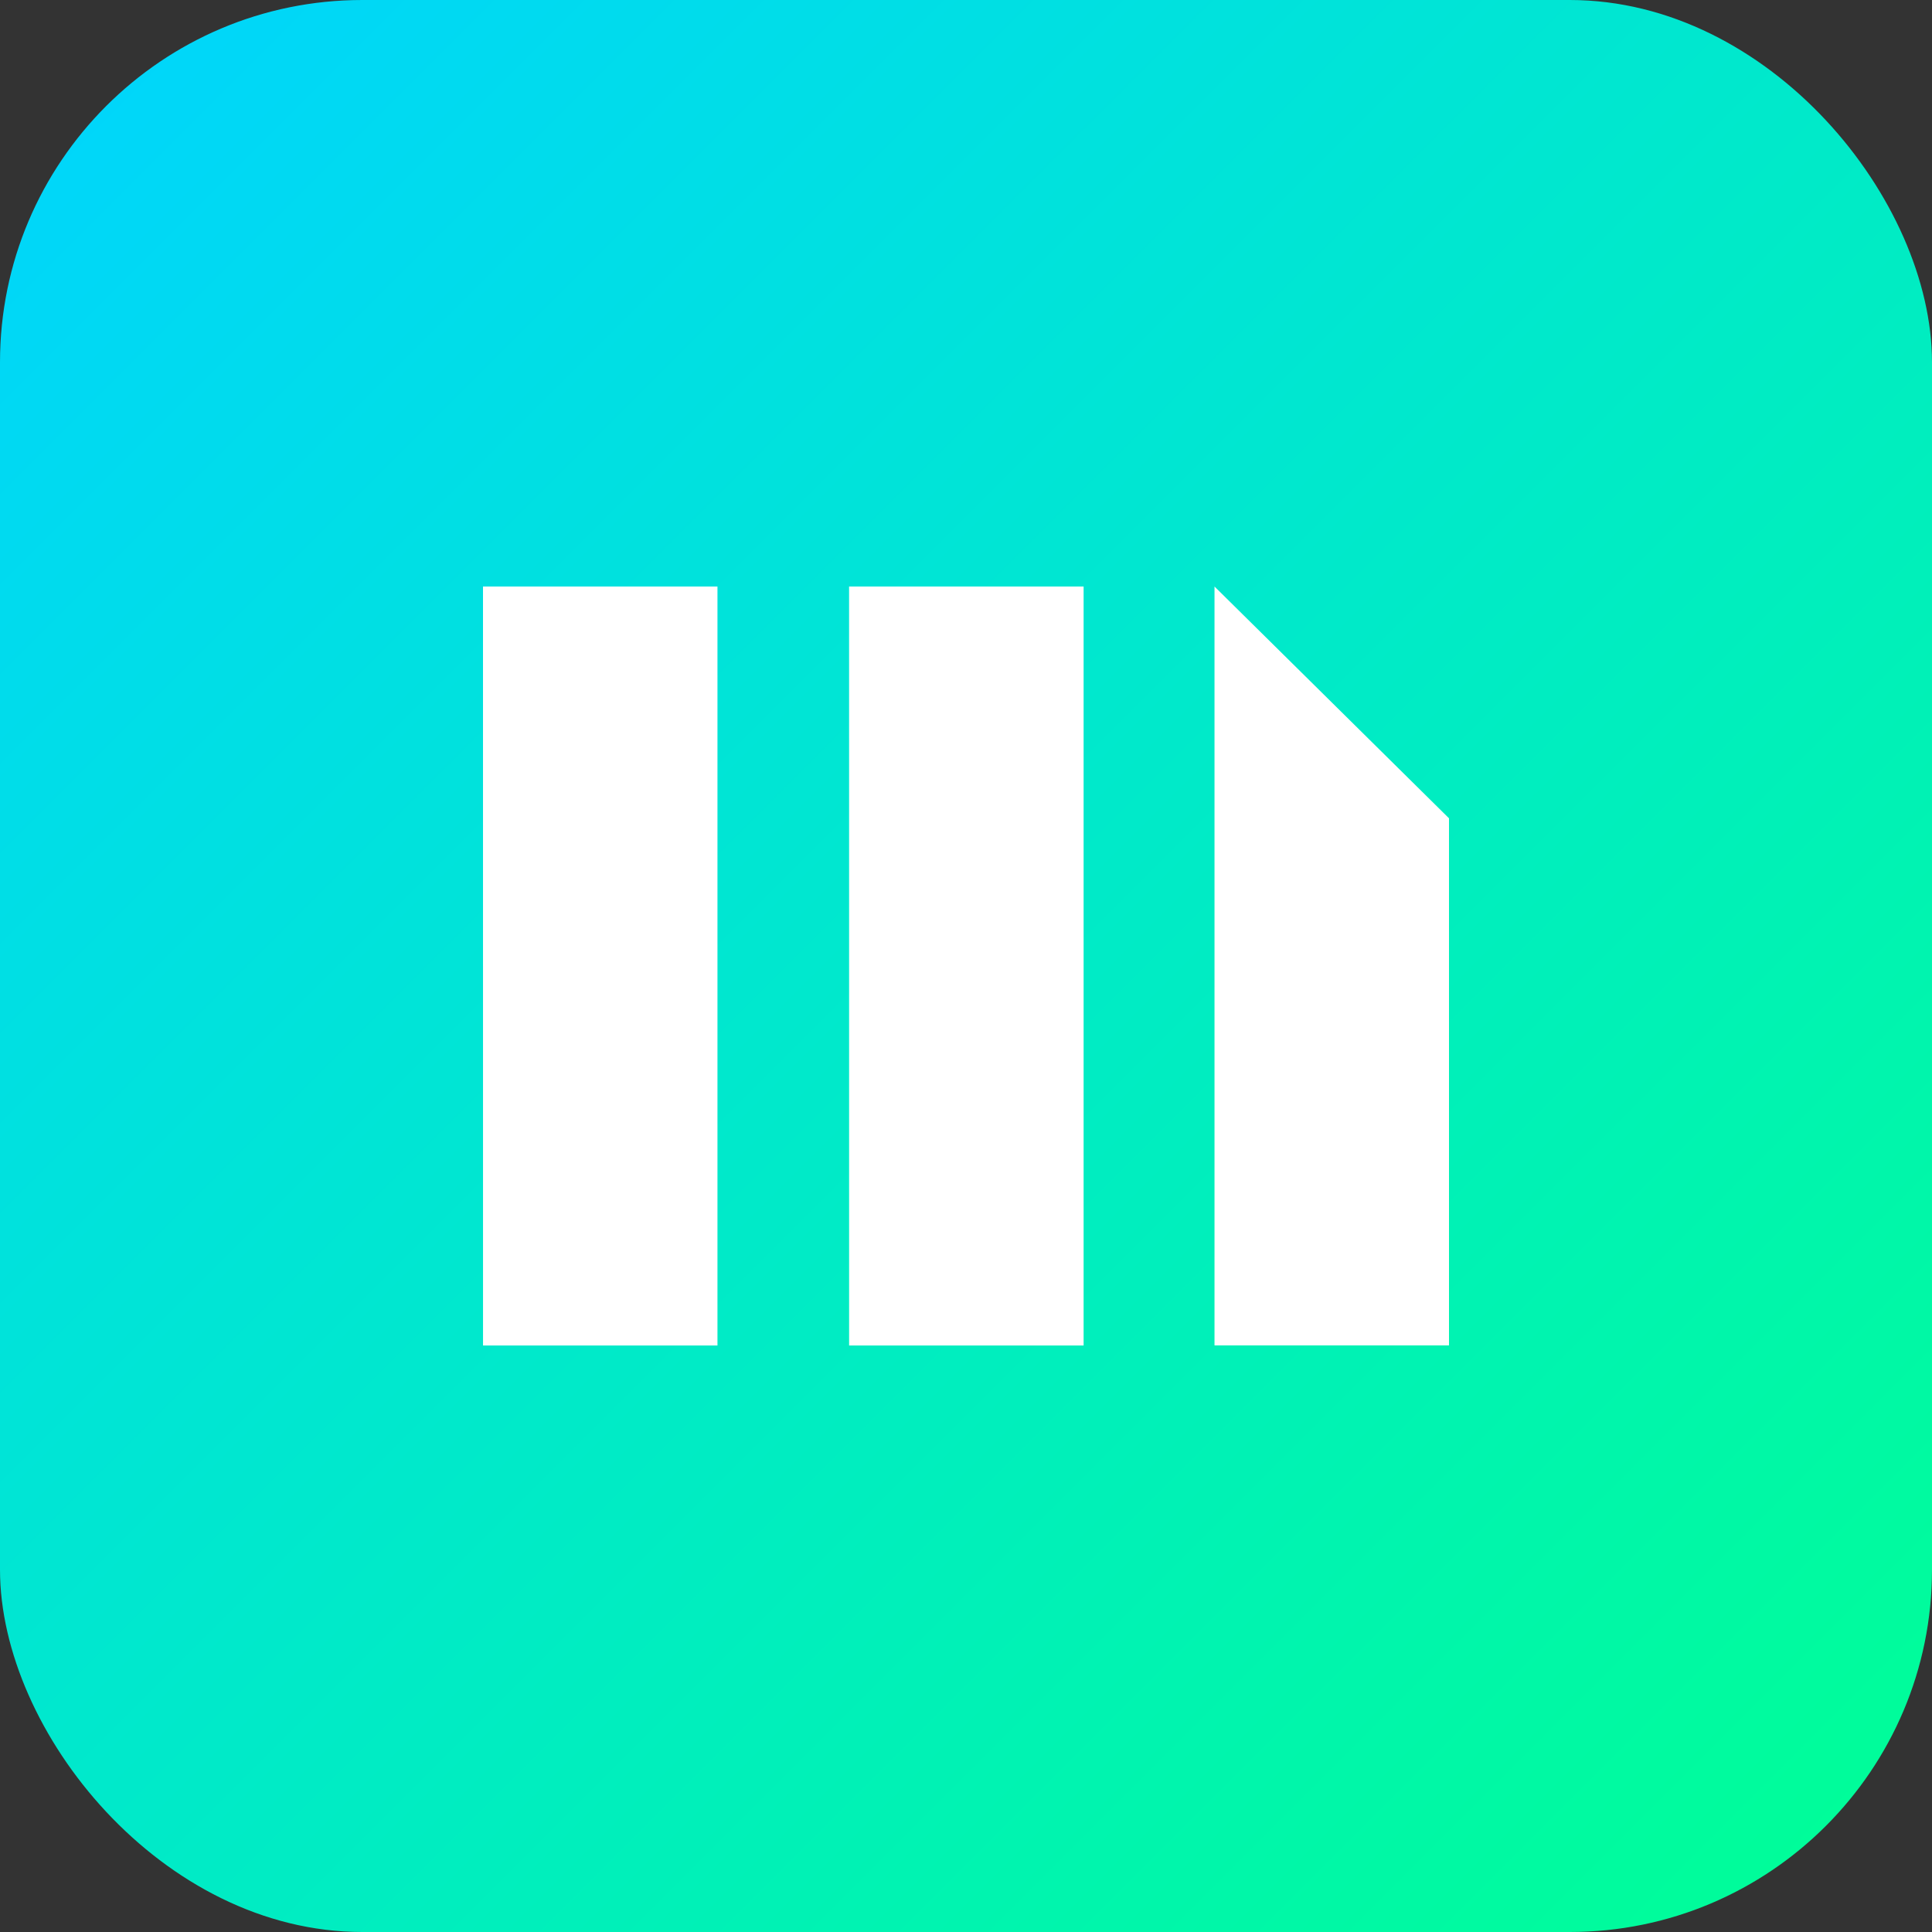 <svg width="64" height="64" viewBox="0 0 64 64" fill="none" xmlns="http://www.w3.org/2000/svg">
<rect x="0" y="0" width="64" height="64" fill="#333333" stroke="none"/>
<rect width="64" height="64" rx="12" fill="url(#paint0_linear_1_862)"/>
<g clip-path="url(#clip0_1_862)">
<path d="M28.127 19.429H35.896V44.571H28.128L28.127 19.429ZM16 19.429H23.767V44.571H16.001L16 19.429ZM40.232 19.429V44.568H48V27.107L40.232 19.429Z" fill="white"/>
</g>
<defs>
<linearGradient id="paint0_linear_1_862" x1="0" y1="0" x2="64" y2="64" gradientUnits="userSpaceOnUse">
<stop stop-color="#00D4FF"/>
<stop offset="1" stop-color="#00FF94"/>
</linearGradient>
<clipPath id="clip0_1_862">
<rect width="32" height="32" fill="white" transform="translate(16 16)"/>
</clipPath>
</defs>
</svg>
